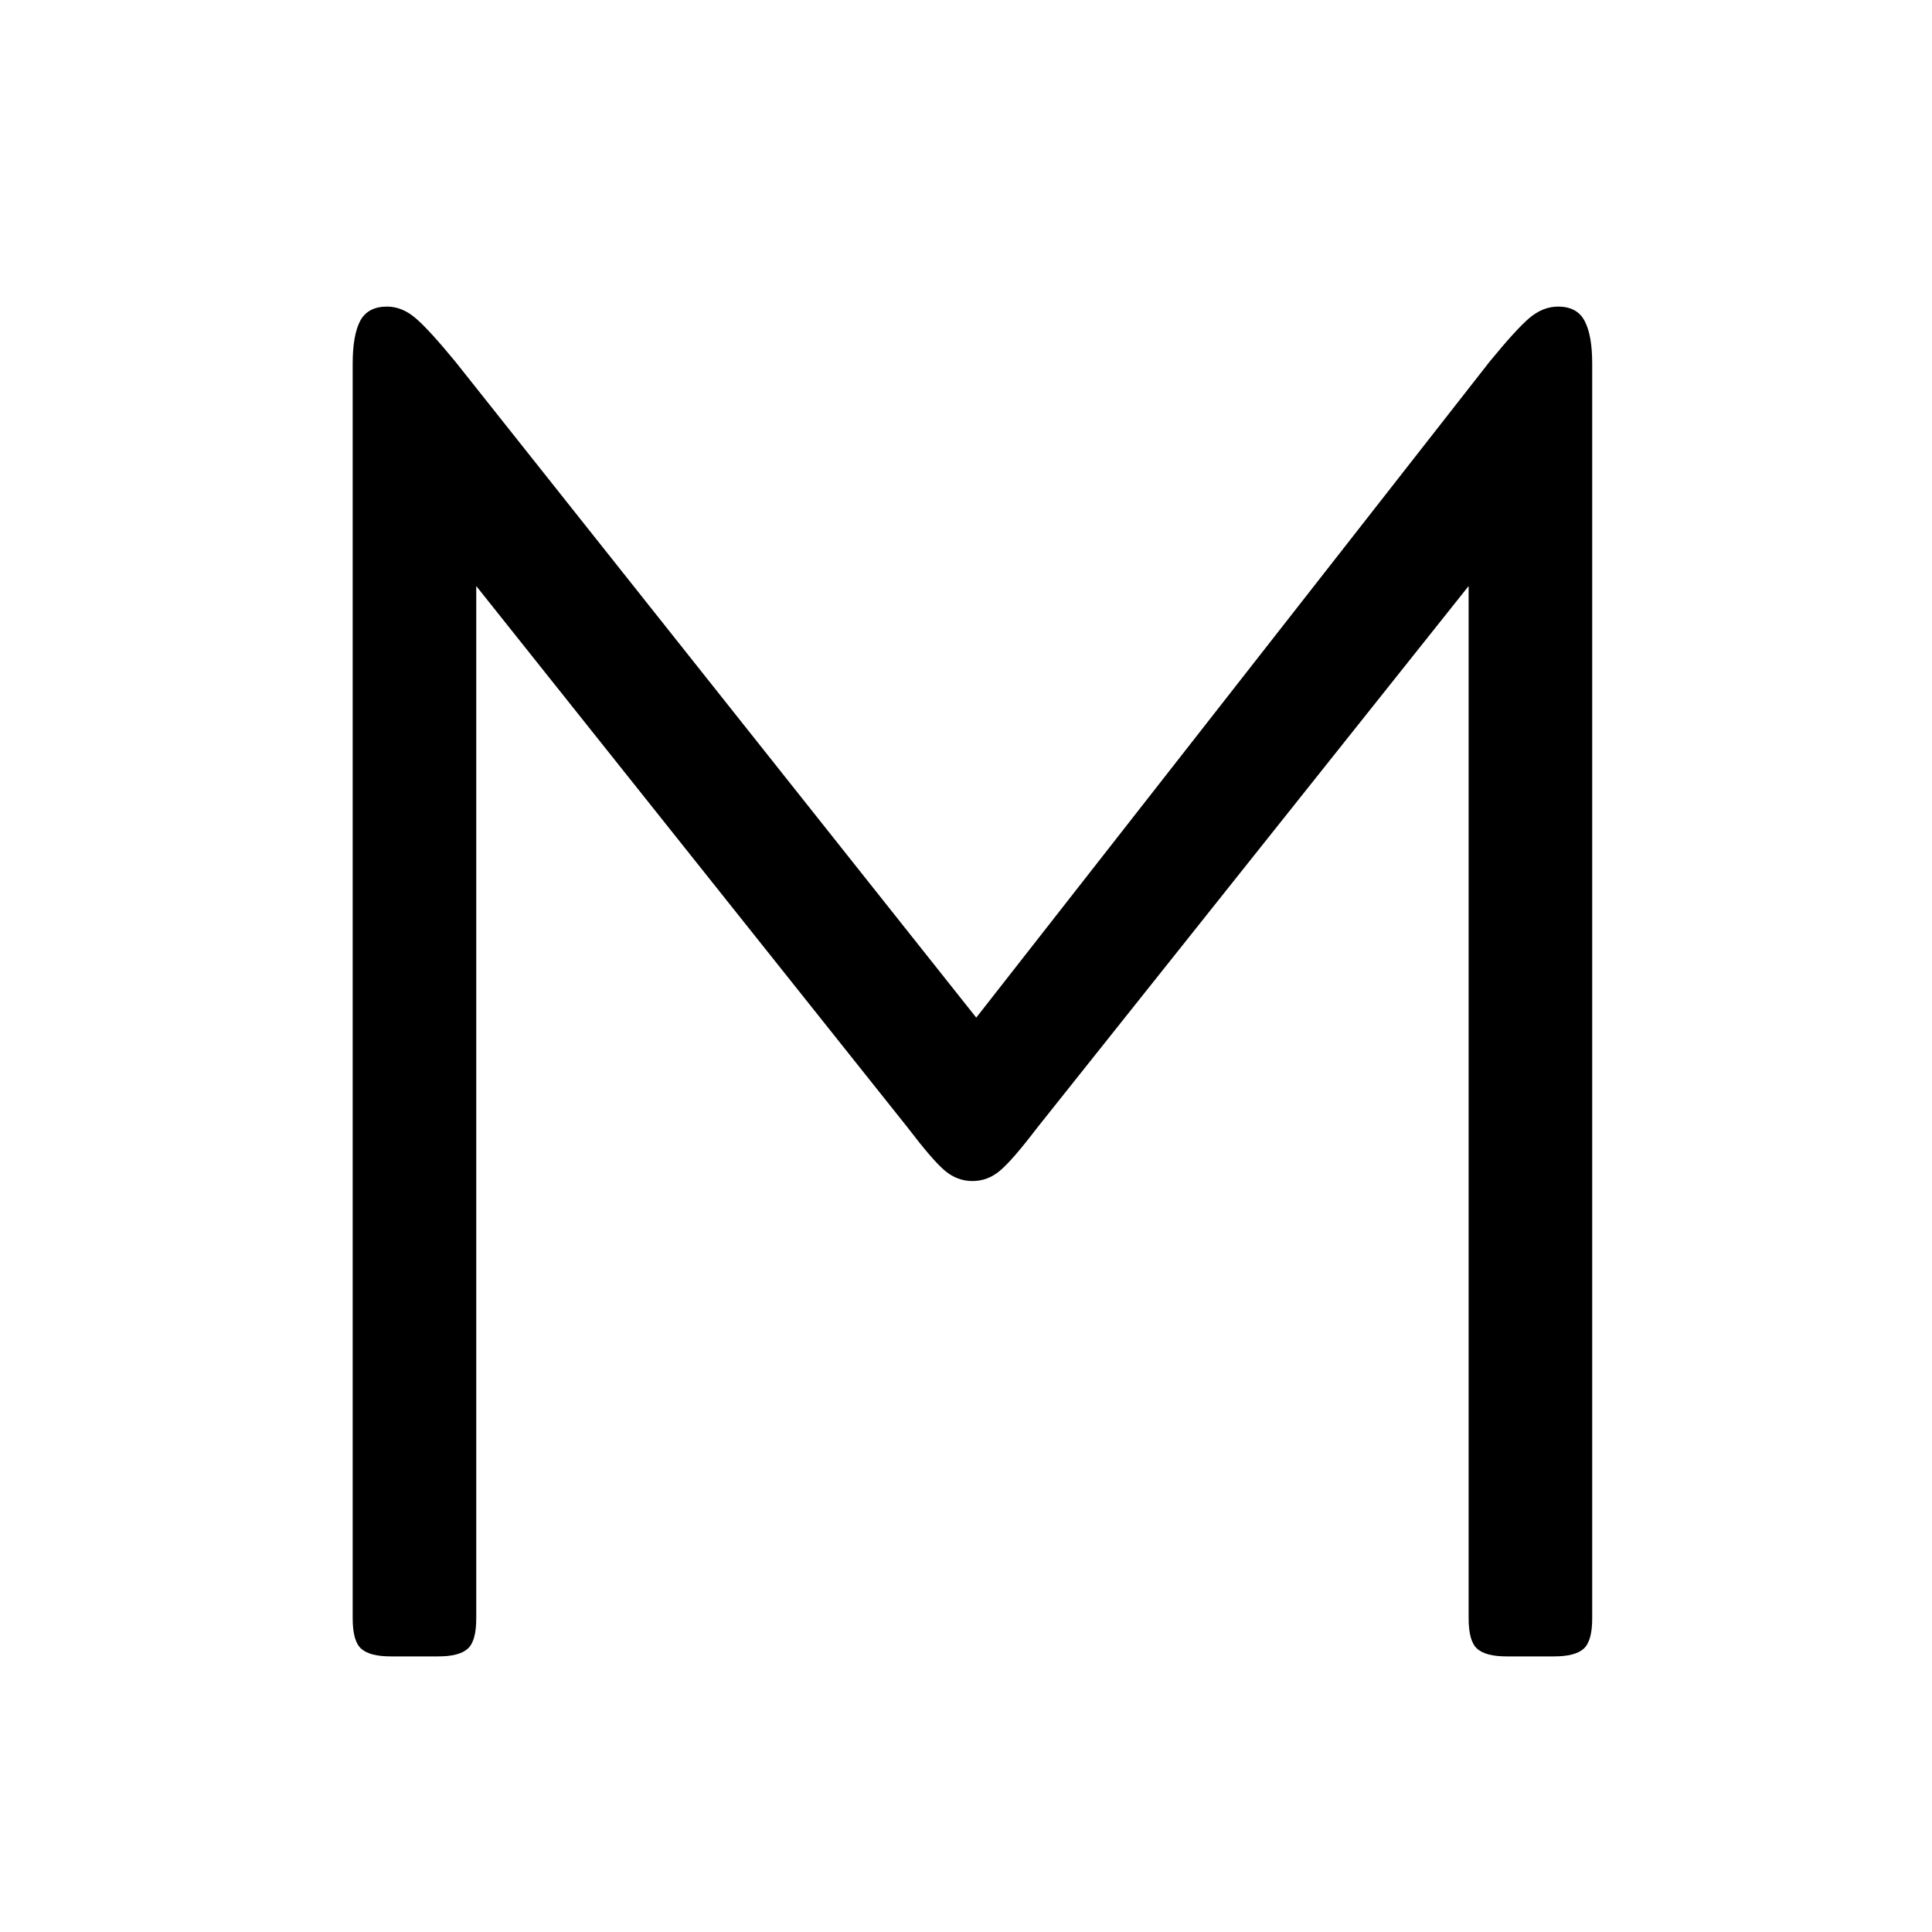 <svg version="1.2" preserveAspectRatio="xMidYMid meet" height="100" viewBox="0 0 75 75" zoomAndPan="magnify" width="100" xmlns:xlink="http://www.w3.org/1999/xlink" xmlns="http://www.w3.org/2000/svg"><defs><clipPath id="aa27fc672b"><path d="M 68 11 L 68.477 11 L 68.477 65 L 68 65 Z M 68 11"></path></clipPath></defs><g id="6e00370435"><rect style="fill:#ffffff;fill-opacity:1;stroke:none;" height="75" y="0" width="75" x="0"></rect><rect style="fill:#ffffff;fill-opacity:1;stroke:none;" height="75" y="0" width="75" x="0"></rect><path d="M 18.488 62.824 C 18.488 63.414 18.379 63.805 18.156 64.004 C 17.934 64.203 17.555 64.301 17.016 64.301 L 15.168 64.301 C 14.629 64.301 14.246 64.203 14.023 64.004 C 13.801 63.805 13.691 63.414 13.691 62.824 L 13.691 14.117 C 13.691 13.379 13.789 12.824 13.984 12.453 C 14.184 12.086 14.527 11.902 15.02 11.902 C 15.414 11.902 15.781 12.051 16.125 12.344 C 16.473 12.637 16.988 13.203 17.68 14.043 L 37.898 39.504 L 57.824 14.043 C 58.512 13.203 59.027 12.637 59.371 12.344 C 59.719 12.051 60.09 11.902 60.484 11.902 C 60.977 11.902 61.316 12.086 61.512 12.453 C 61.711 12.824 61.809 13.379 61.809 14.117 L 61.809 62.824 C 61.809 63.414 61.699 63.805 61.477 64.004 C 61.254 64.203 60.875 64.301 60.332 64.301 L 58.488 64.301 C 57.945 64.301 57.566 64.203 57.344 64.004 C 57.121 63.805 57.012 63.414 57.012 62.824 L 57.012 22.75 L 40.262 43.781 C 39.621 44.621 39.141 45.176 38.82 45.445 C 38.5 45.715 38.145 45.848 37.75 45.848 C 37.355 45.848 37 45.715 36.68 45.445 C 36.359 45.176 35.883 44.621 35.242 43.781 L 18.488 22.75 Z M 18.488 62.824" style="stroke:none;fill-rule:nonzero;fill:#000000;fill-opacity:1;"></path><g clip-path="url(#aa27fc672b)" clip-rule="nonzero"><path d="M 74.281 62.16 C 73.887 63.047 73.52 63.625 73.176 63.895 C 72.832 64.164 72.289 64.301 71.555 64.301 L 70.223 64.301 C 69.73 64.301 69.363 64.227 69.117 64.082 C 68.871 63.934 68.746 63.684 68.746 63.34 C 68.746 63.145 68.871 62.75 69.117 62.16 L 90.742 15.367 C 91.133 14.484 91.488 13.75 91.809 13.16 C 92.129 12.566 92.387 12.184 92.582 12.012 C 92.777 11.844 93.027 11.754 93.324 11.754 C 93.57 11.754 93.789 11.844 93.984 12.012 C 94.184 12.184 94.441 12.566 94.762 13.16 C 95.082 13.75 95.438 14.484 95.828 15.367 L 117.602 62.16 C 117.848 62.75 117.969 63.145 117.969 63.34 C 117.969 63.684 117.848 63.934 117.602 64.082 C 117.355 64.227 116.984 64.301 116.492 64.301 L 114.945 64.301 C 114.207 64.301 113.664 64.164 113.32 63.895 C 112.977 63.625 112.609 63.047 112.215 62.16 L 93.246 20.684 Z M 74.281 62.16" style="stroke:none;fill-rule:nonzero;fill:#000000;fill-opacity:1;"></path></g></g></svg>